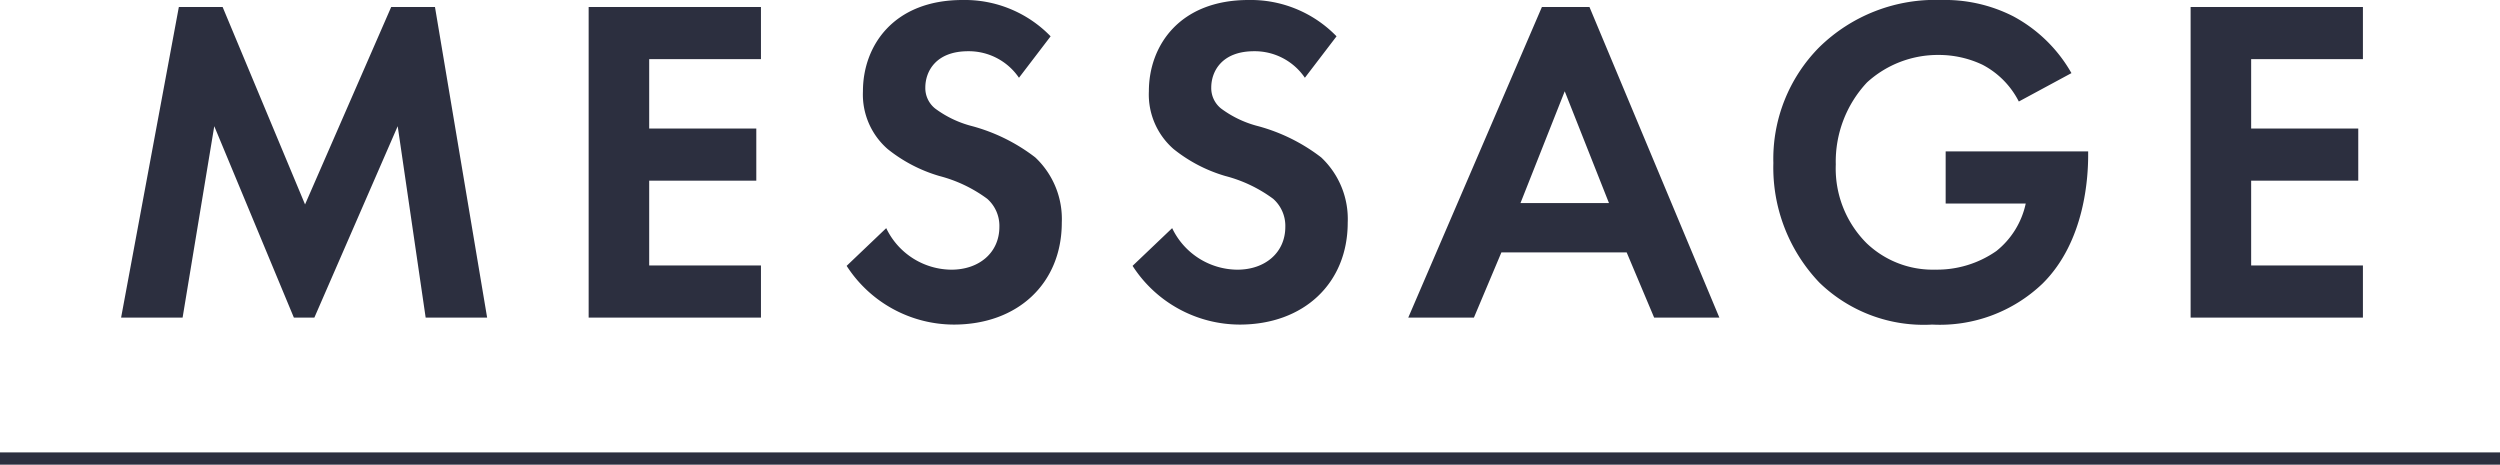 <svg xmlns="http://www.w3.org/2000/svg" width="204" height="37.916" viewBox="0 0 204 37.916">
  <g id="グループ_86146" data-name="グループ 86146" transform="translate(-858.5 -385.084)">
    <path id="パス_146354" data-name="パス 146354" d="M-91.618,0H-86.6l2.584-15.618L-77.52,0h1.672l6.8-15.618L-66.766,0h5.016l-4.256-25.346h-3.572l-7.03,16.112-6.726-16.112h-3.572Zm52.212-25.346h-14.06V0h14.06V-4.256h-9.12v-6.916h8.74v-4.256h-8.74V-21.09h9.12Zm23.636,2.394a9.748,9.748,0,0,0-7.182-2.964c-5.624,0-8.132,3.724-8.132,7.448a5.9,5.9,0,0,0,2.014,4.712,12.2,12.2,0,0,0,4.218,2.2A11.353,11.353,0,0,1-20.938-9.69a2.944,2.944,0,0,1,.988,2.28c0,2.128-1.672,3.5-3.914,3.5A5.943,5.943,0,0,1-29.184-7.3l-3.23,3.078A10.432,10.432,0,0,0-23.674.57c5.244,0,8.816-3.382,8.816-8.322a6.894,6.894,0,0,0-2.166-5.32,14.746,14.746,0,0,0-5.13-2.546,8.64,8.64,0,0,1-3.04-1.444,2.135,2.135,0,0,1-.8-1.71c0-1.292.836-2.964,3.5-2.964a4.951,4.951,0,0,1,4.142,2.166Zm23.332,0A9.748,9.748,0,0,0,.38-25.916c-5.624,0-8.132,3.724-8.132,7.448a5.9,5.9,0,0,0,2.014,4.712,12.2,12.2,0,0,0,4.218,2.2A11.353,11.353,0,0,1,2.394-9.69a2.944,2.944,0,0,1,.988,2.28c0,2.128-1.672,3.5-3.914,3.5A5.943,5.943,0,0,1-5.852-7.3l-3.23,3.078A10.432,10.432,0,0,0-.342.57C4.9.57,8.474-2.812,8.474-7.752a6.894,6.894,0,0,0-2.166-5.32,14.746,14.746,0,0,0-5.13-2.546,8.64,8.64,0,0,1-3.04-1.444,2.135,2.135,0,0,1-.8-1.71c0-1.292.836-2.964,3.5-2.964A4.951,4.951,0,0,1,4.978-19.57ZM33.478,0H38.8L28.2-25.346H24.32L13.414,0h5.358l2.242-5.32H31.236ZM22.572-9.348l3.61-9.12,3.61,9.12Zm34.694.038H63.8a6.76,6.76,0,0,1-2.394,3.876,8.449,8.449,0,0,1-4.978,1.52A7.8,7.8,0,0,1,50.806-6.08,8.615,8.615,0,0,1,48.3-12.5a9.446,9.446,0,0,1,2.546-6.688A8.567,8.567,0,0,1,56.7-21.432a8.309,8.309,0,0,1,3.572.8,6.911,6.911,0,0,1,2.964,3l4.294-2.318a11.931,11.931,0,0,0-4.75-4.636,12.274,12.274,0,0,0-5.852-1.33A13.522,13.522,0,0,0,46.93-22.04a12.946,12.946,0,0,0-3.724,9.424A13.594,13.594,0,0,0,46.968-2.85a12.232,12.232,0,0,0,9.2,3.42A12.123,12.123,0,0,0,65.17-2.774c3.5-3.458,3.724-8.778,3.724-10.488v-.3H57.266ZM91.314-25.346H77.254V0h14.06V-4.256h-9.12v-6.916h8.74v-4.256h-8.74V-21.09h9.12Z" transform="translate(960 411)" fill="#2c2f3f"/>
    <line id="線_94" data-name="線 94" x2="204" transform="translate(858.5 422.5)" fill="none" stroke="#2c2f3f" stroke-width="1"/>
  </g>
</svg>
